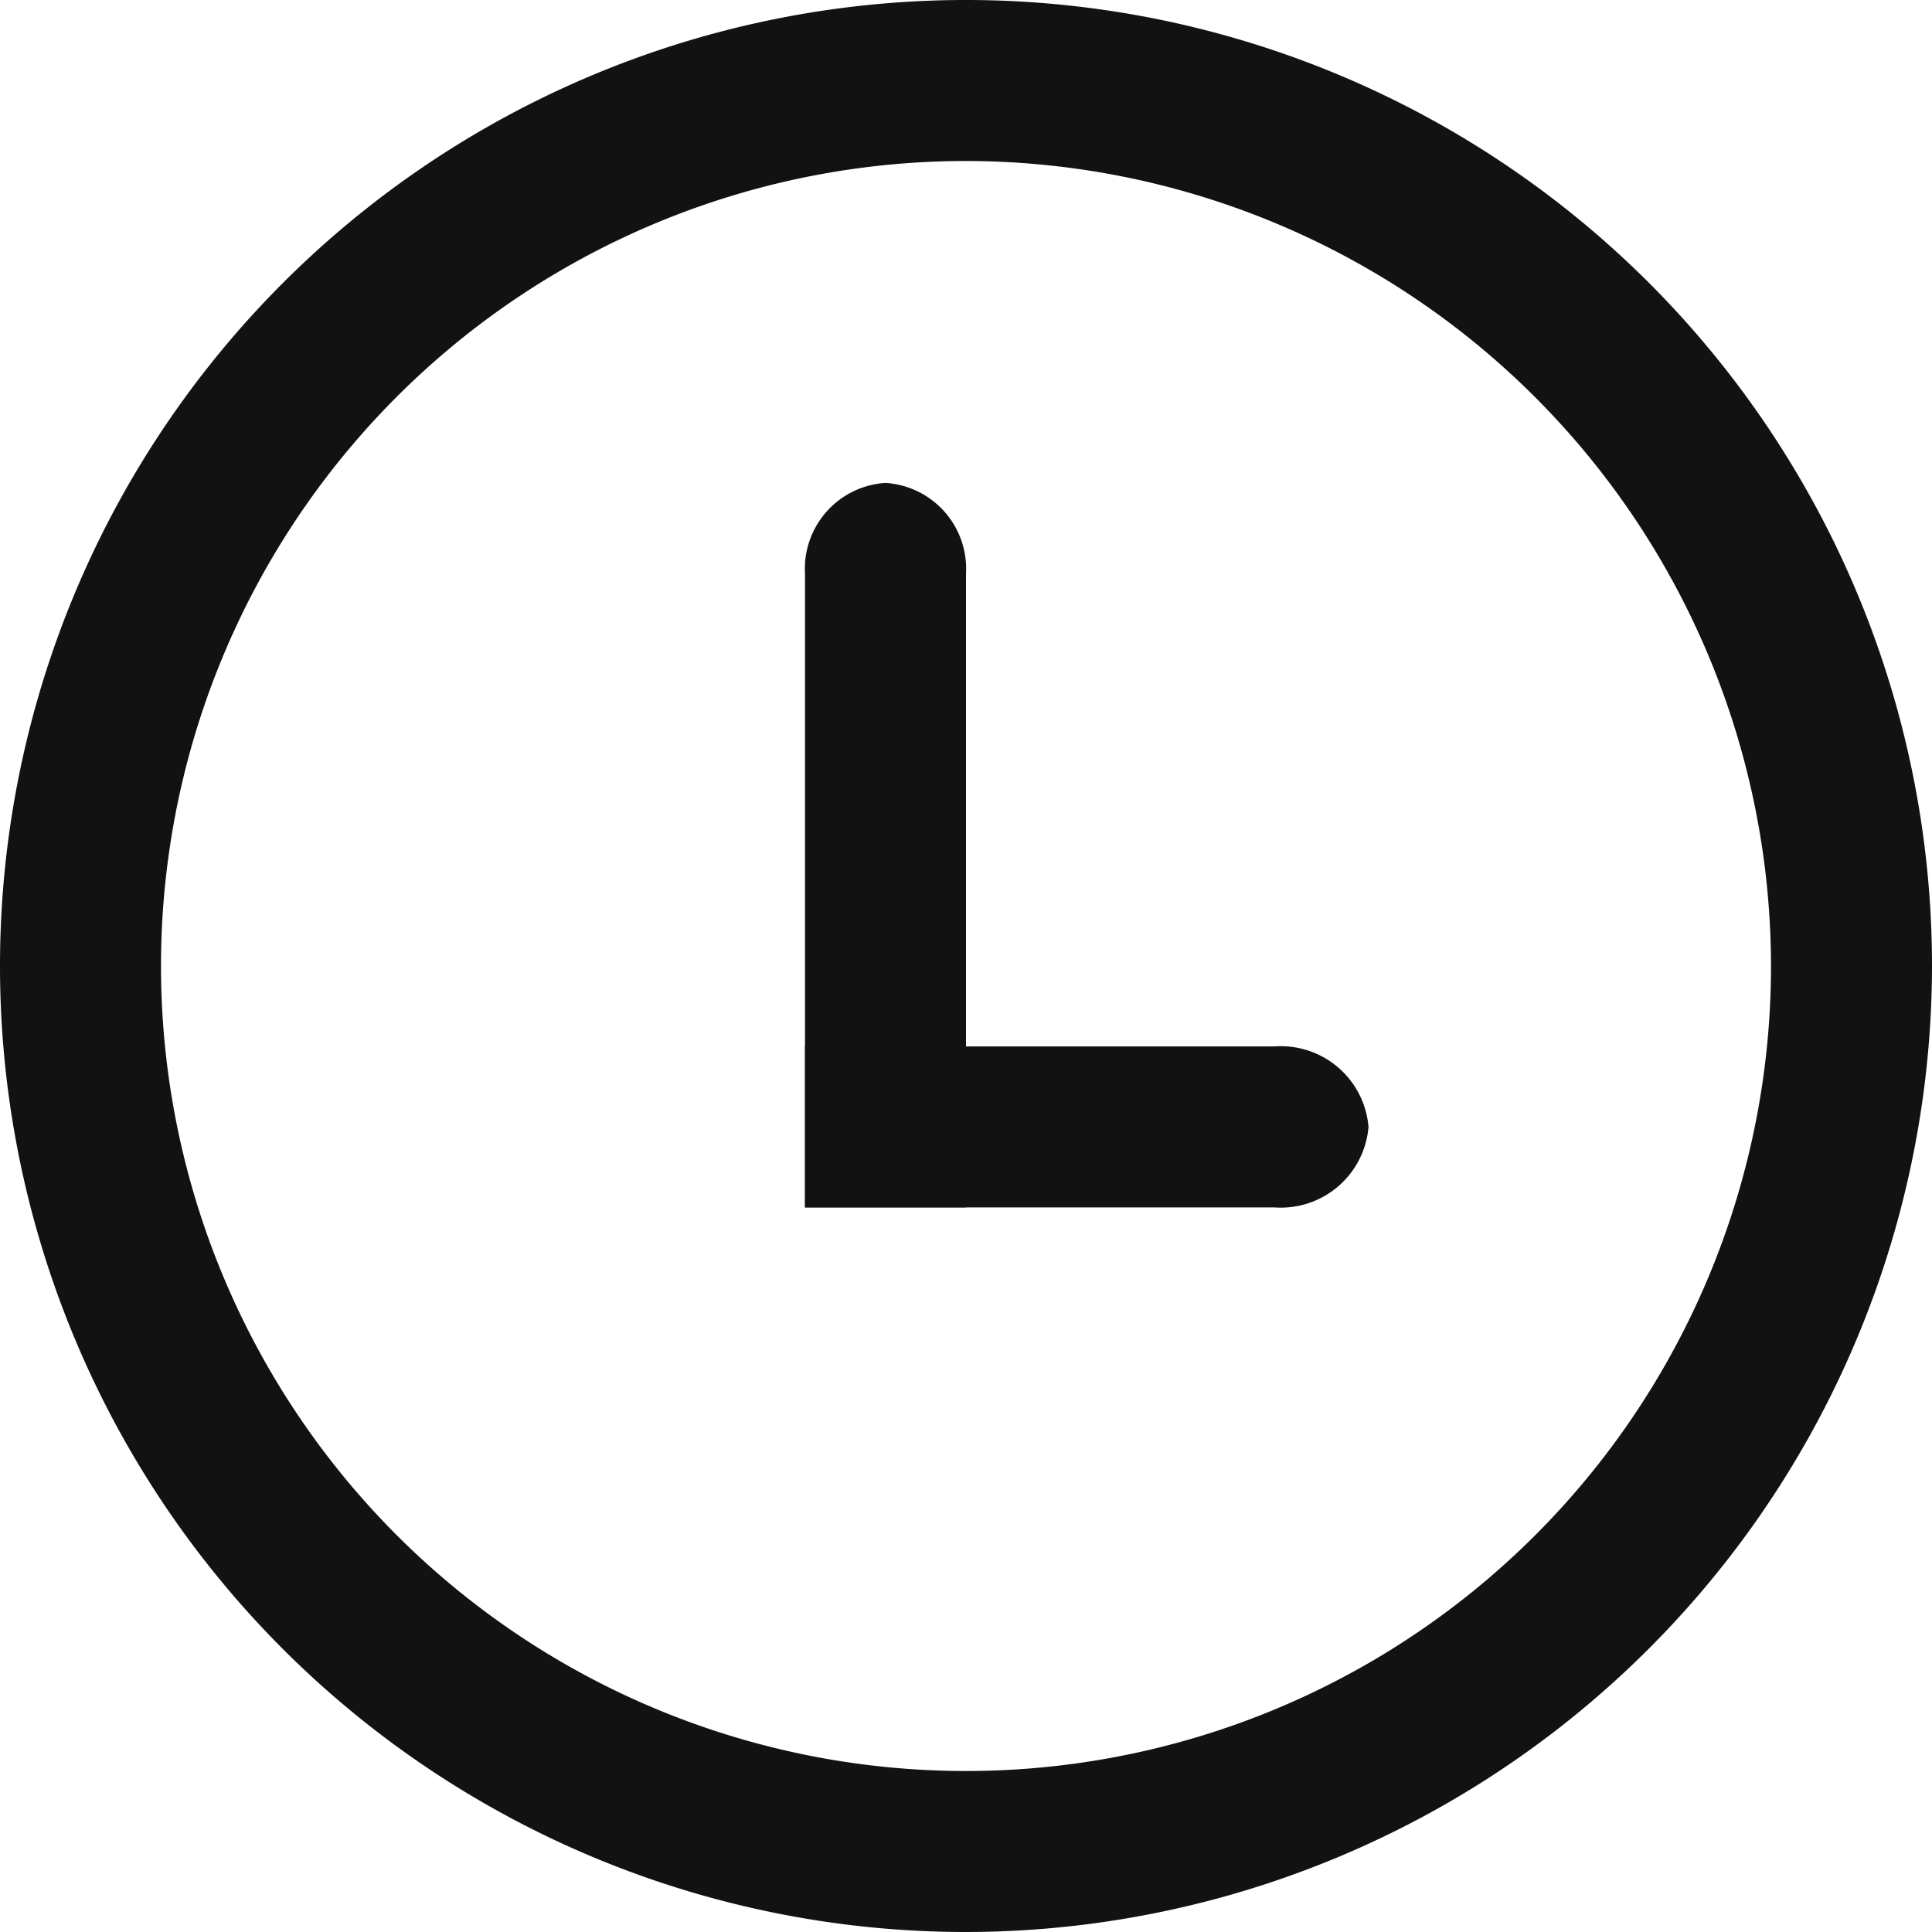 <svg xmlns="http://www.w3.org/2000/svg" viewBox="0 0 24 24">
    <defs>
        <style>.cls-1{fill:#121212;}</style>
    </defs>
    <g id="Horloge">
        <path class="cls-1" d="M12,24a12,12,0,1,1,12-12A12.013,12.013,0,0,1,12,24Zm0-22a10,10,0,1,0,10,10A10.011,10.011,0,0,0,12,2Z"/>
        <path class="cls-1" d="M12,14.999h-2v-7.875a1.068,1.068,0,0,1,1-1.125h0a1.068,1.068,0,0,1,1,1.125Z"/>
        <path class="cls-1" d="M15.833,14.999H10v-2h5.833a1.093,1.093,0,0,1,1.167,1h0A1.093,1.093,0,0,1,15.833,14.999Z"/>
    </g>
</svg>
